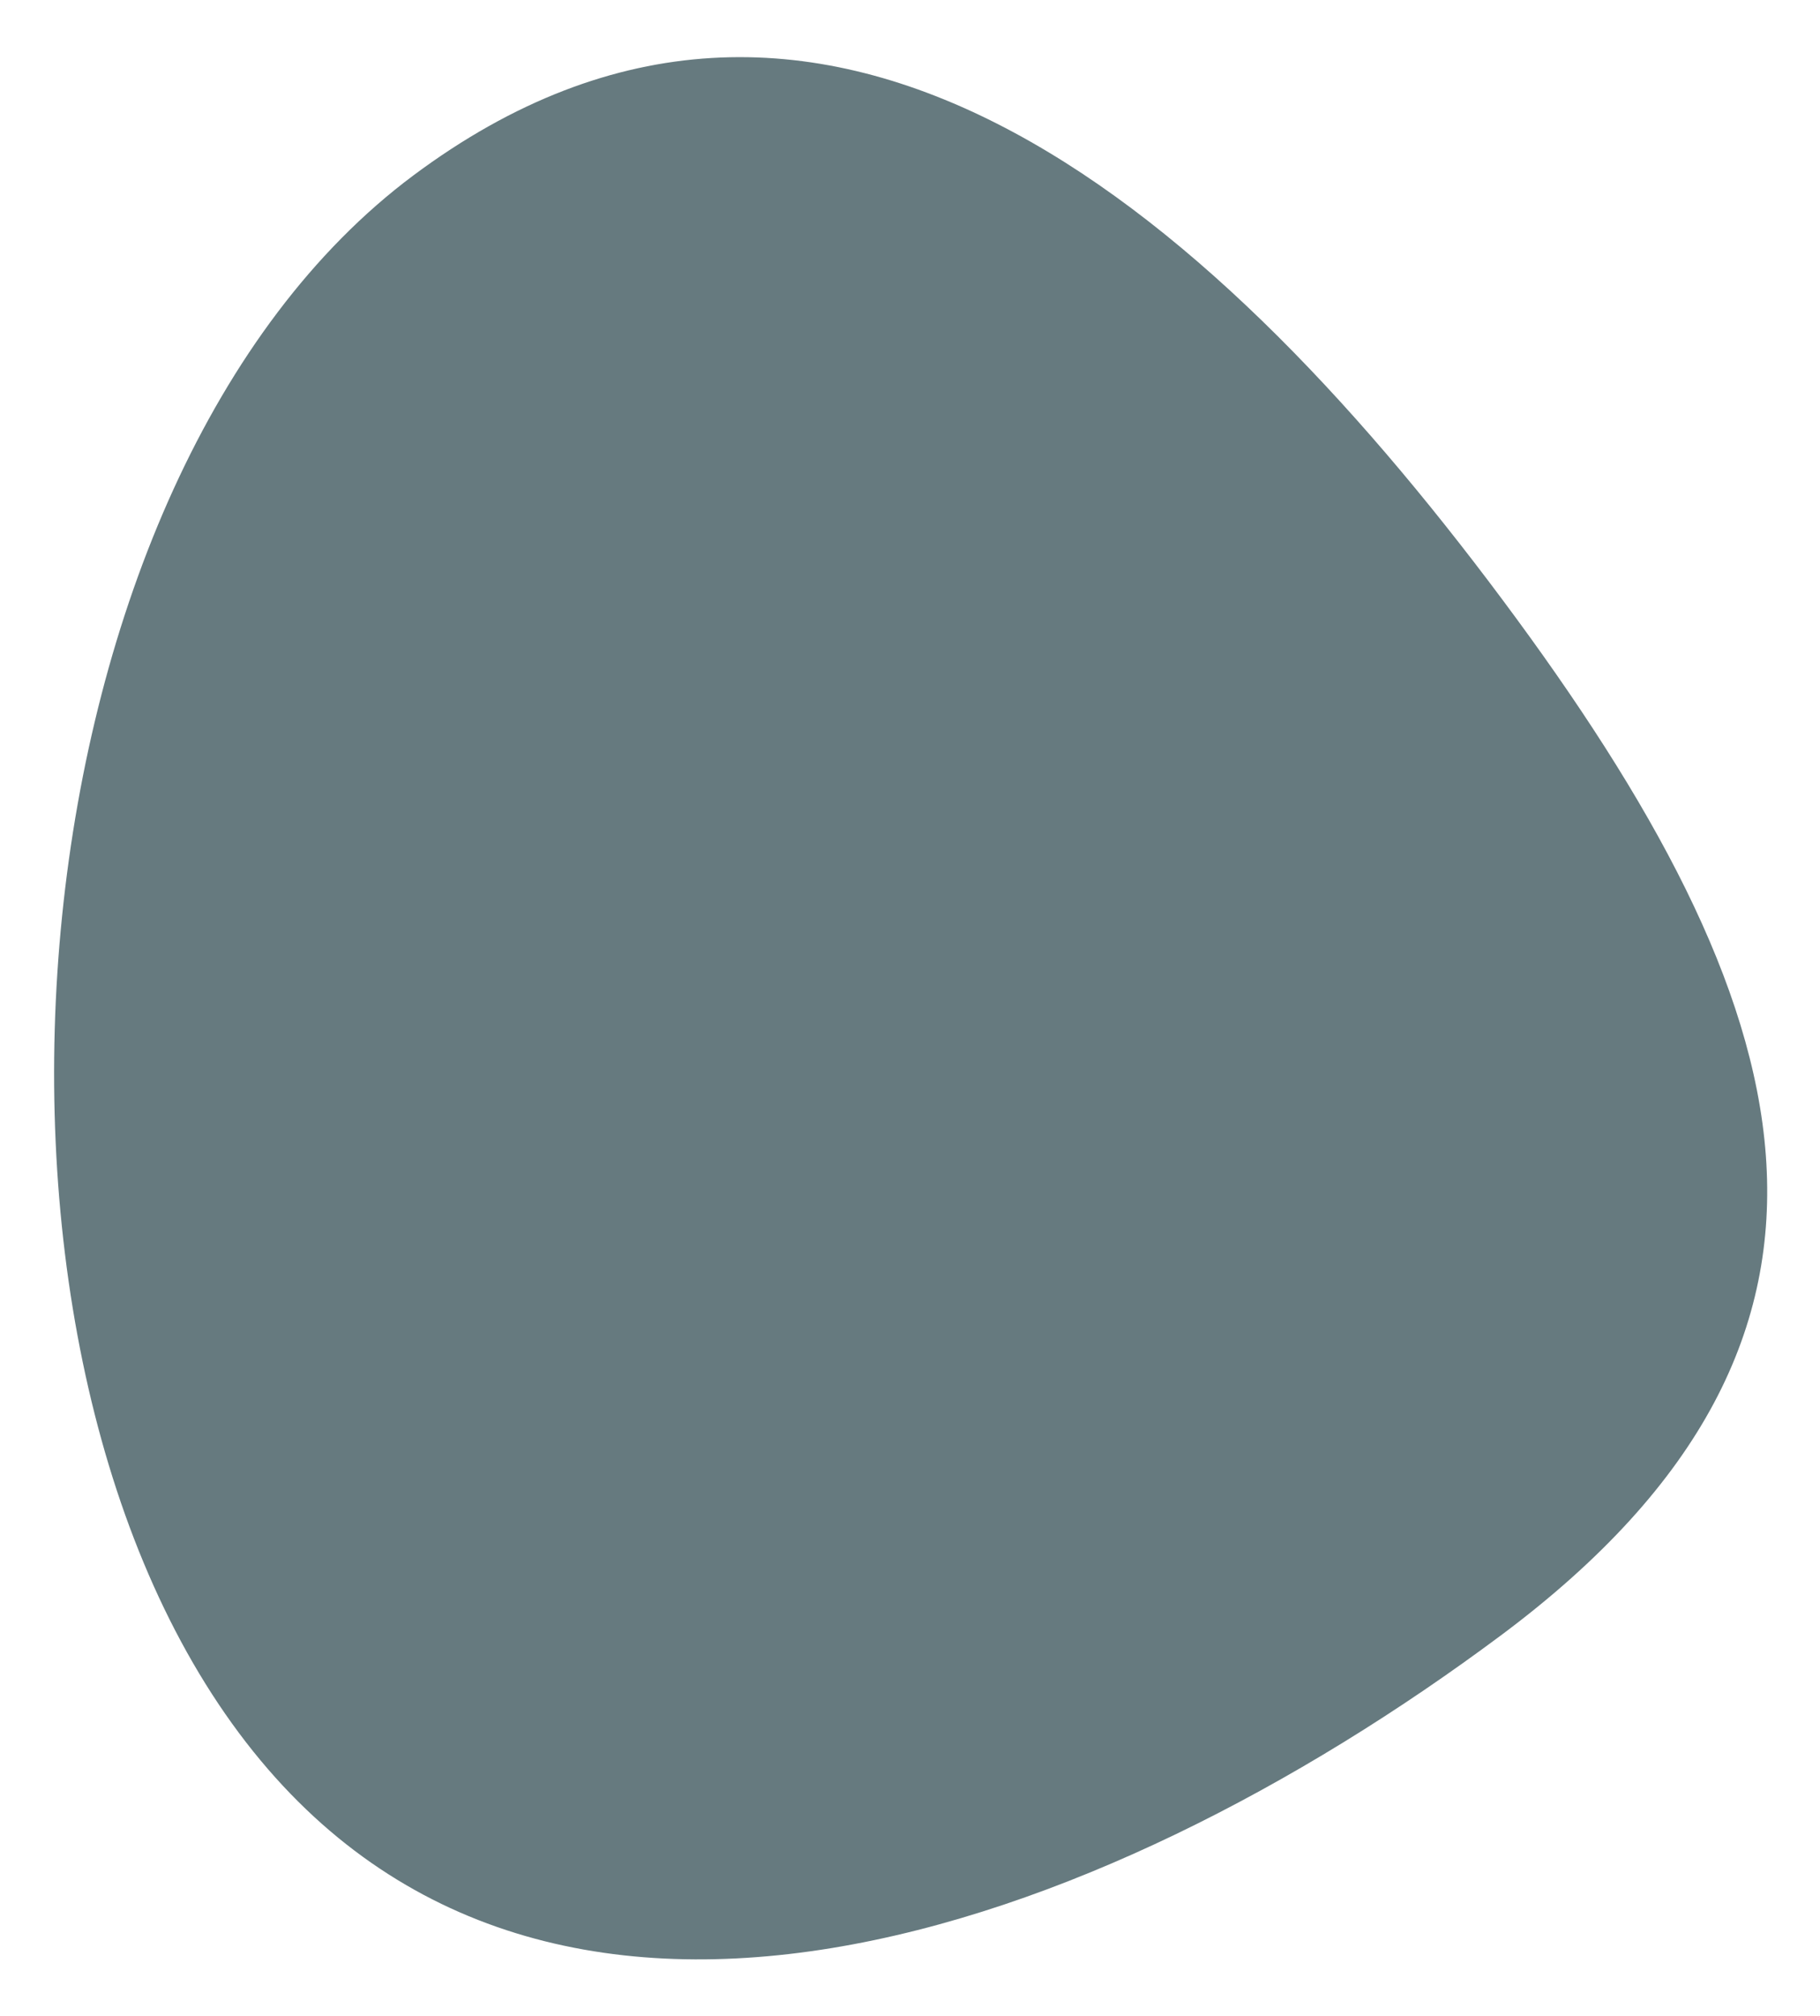 <svg width="28" height="31" viewBox="0 0 28 31" fill="none" xmlns="http://www.w3.org/2000/svg">
<path d="M23.097 25.144C16.887 29.775 8.298 32.848 3.676 26.649C-0.946 20.451 0.149 7.328 6.359 2.698C12.569 -1.933 18.491 3.022 23.113 9.22C27.735 15.419 29.307 20.513 23.097 25.144Z" fill="#667A7F"/>
</svg>
